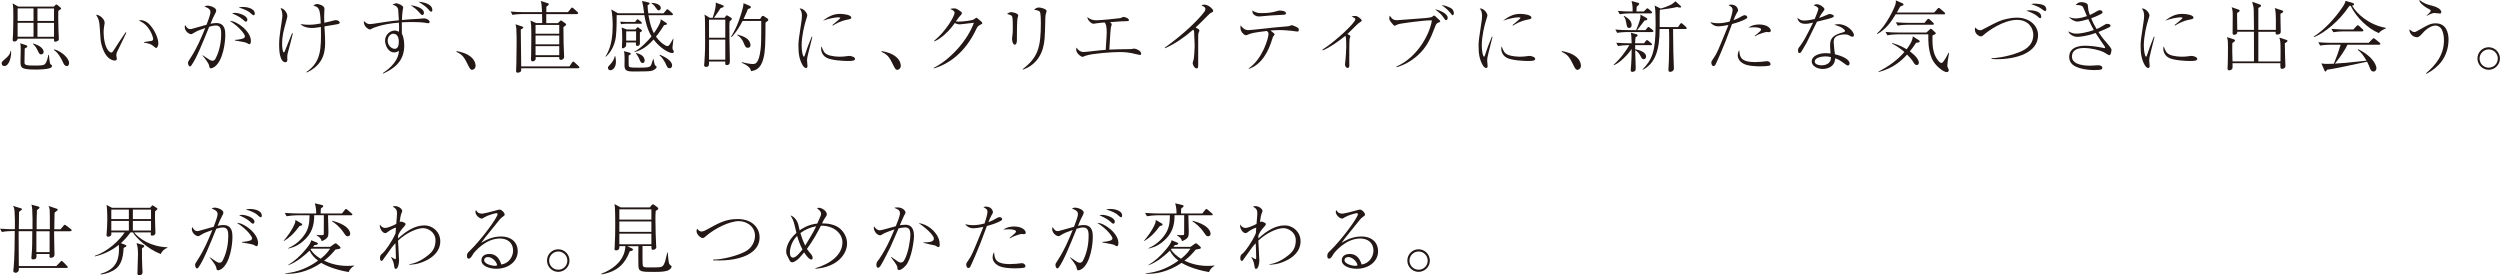 <?xml version="1.0" encoding="UTF-8"?><svg id="_イヤー_2" xmlns="http://www.w3.org/2000/svg" viewBox="0 0 419.8 46.25"><defs><style>.cls-1{fill:#231815;}</style></defs><g id="footer"><g><path class="cls-1" d="M.74,11.09c-.44,0-.46-.4-.46-.44,0-.25,.06-.3,.62-.79,.33-.27,.82-.72,.86-1.29h.1c.09,.91-.31,2.52-1.13,2.52ZM10.09,1.61c-.05,.04-.26,.18-.3,.21-.01,.51-.03,1.64,.03,3.2,.01,.23,.06,1.27,.06,1.5,0,.18-.03,.27-.21,.36-.13,.08-.3,.13-.4,.13-.22,0-.21-.18-.2-.52H2.96c-.01,.31-.3,.48-.52,.48s-.31-.1-.31-.26c0-.01,0-.08,.01-.17,.08-.86,.1-2.9,.1-3.81,0-1.03,0-1.6-.12-2.17l.95,.55h5.98l.22-.23s.13-.13,.21-.13c.07,0,.14,.07,.21,.12l.46,.39c.09,.08,.12,.13,.12,.17,0,.05-.03,.09-.18,.2Zm-4.46-.2H2.96V3.52h2.67V1.42Zm0,2.42H2.96v2.34h2.67V3.84Zm2.82,7.59c-.6,.23-1.83,.26-2.51,.26-2.5,0-2.5-.34-2.5-1.42,0-.3,.04-1.63,.04-1.9,0-.66-.01-.78-.09-1.09l.95,.3c.2,.07,.25,.16,.25,.22,0,.13-.23,.26-.44,.36-.01,.34-.04,2.28-.04,2.38s.03,.2,.1,.27c.14,.13,.33,.21,1.53,.21s1.56-.04,1.77-.22c.35-.3,.53-1.16,.61-1.57h.1c.01,.21,.12,1.43,.25,1.56,.04,.03,.21,.14,.23,.17,.03,.05,.04,.08,.04,.12,0,.16-.17,.3-.3,.35Zm-1.52-2.28c-.3,0-.36-.16-.6-.64-.26-.55-.44-.78-.79-1.11l.05-.09c.31,.1,.95,.33,1.31,.65,.3,.27,.43,.56,.43,.75,0,.25-.17,.43-.4,.43ZM9.07,1.42h-2.78V3.52h2.78V1.42Zm0,2.42h-2.78v2.34h2.78V3.84Zm2.15,7.25c-.36,0-.51-.33-.64-.62-.27-.61-.84-1.65-1.53-2.08l.04-.1c1.11,.25,2.51,1.42,2.51,2.3,0,.14-.05,.51-.38,.51Z"/><path class="cls-1" d="M21.23,5.47c-.18,.36-1.56,3.2-1.61,3.33-.05,.17-.09,.31-.09,.48,0,.09,.09,.51,.09,.6,0,.14-.09,.29-.33,.29s-1.62-.1-2.28-2.83c-.12-.47-.12-.69-.26-2.7-.08-1.05-.12-1.38-.62-2.17,.69,.03,1.44,.77,1.44,1.34,0,.14,0,.18-.08,.56-.08,.44-.09,.81-.09,1.11,0,.73,.17,2.56,.98,3.2,.04,.03,.17,.14,.29,.14,.14,0,.26-.1,.31-.2,.96-1.51,1.07-1.65,2-3.02,.01-.03,.08-.13,.12-.18l.13,.07Zm2.95,1.59c.18-.03,1.03-.16,1.2-.18,.1-.01,.34-.07,.34-.33,0-.3-.57-2.39-2.41-3.08,.07-.03,.23-.08,.4-.08,.22,0,.9,.14,1.48,.81,.99,1.12,1.4,2.46,1.4,3.07,0,.39-.17,.78-.36,.78-.09,0-.13-.03-.46-.3-.44-.38-.73-.43-1.6-.6v-.09Z"/><path class="cls-1" d="M34.01,9.26c1.22,.83,1.35,.94,1.69,.94,.23,0,.4-.17,.52-.4,.81-1.59,.92-3.26,.92-4.06,0-.6,0-1.46-.88-1.46-.32,0-.64,.07-1.13,.21-1.08,2.65-2.13,5.29-2.99,6.49-.05,.08-.13,.17-.27,.17-.18,0-.3-.38-.3-.56,0-.21,0-.22,.46-.92,1.08-1.68,1.69-3.15,2.44-4.97-.99,.34-1.43,.52-1.91,.82-.21,.13-.35,.22-.49,.22-.25,0-1.05-.42-1.05-1.22,0-.12,.03-.2,.08-.31,.3,.52,.51,.68,.84,.68,.1,0,.22-.01,.6-.13,.6-.18,1.46-.4,2.14-.6,.21-.53,.66-1.69,.66-2.16,0-.6-.87-.85-1-.88,.12-.09,.22-.17,.51-.17,.49,0,1.46,.35,1.46,.83,0,.16-.08,.31-.14,.42-.36,.65-.52,1.05-.82,1.81,.23-.07,.57-.14,.95-.14,1.53,0,1.53,1.35,1.53,2.05,0,1.26-.39,4.25-1.77,5.28-.23,.17-.52,.27-.66,.27-.18,0-.2-.05-.31-.53-.1-.4-.77-1.25-1.08-1.6v-.07Zm5.43-2.56c.71-.03,1.23-.18,1.37-.23,.17-.07,.32-.2,.32-.39,0-.23-.75-1.44-2.54-2.57,1.14-.03,3.54,1.73,3.54,3.35,0,.22-.03,.57-.26,.57-.09,0-.48-.25-.56-.27-.29-.1-1.61-.31-1.87-.36v-.09Zm-.01-4.54c.61,0,2.11,.42,2.11,1.16,0,.1-.07,.33-.27,.33-.13,0-.52-.4-.61-.47-.64-.49-1.24-.75-1.69-.94,.14-.05,.25-.08,.47-.08Zm1.33-1c.58,0,2.02,.2,2.02,1.12,0,.14-.05,.29-.2,.29s-.6-.46-.7-.53c-.21-.14-.74-.48-1.81-.79,.25-.05,.44-.08,.69-.08Z"/><path class="cls-1" d="M49.17,5.62c-.08,.33-.2,.87-.49,1.94-.42,1.48-.44,1.69-.44,1.99,0,.08,.01,.44,.01,.51,0,.13-.07,.39-.3,.39-1.03,0-1.08-2.2-1.08-2.87,0-.85,.08-1.69,.22-2.54,.06-.43,.33-2.05,.33-2.38,0-.62-.13-.9-.31-1.29,.58,.01,1.14,.78,1.14,1.34,0,.1-.01,.16-.13,.61-.52,1.9-.75,2.76-.75,4.04,0,.52,.09,1.43,.29,1.43,.08,0,.14-.13,.17-.21,.49-1.21,.56-1.37,1.14-2.83,.03-.07,.06-.16,.08-.18l.13,.05Zm2.29,6.46c2.47-1.68,2.5-3.87,2.42-7.55-.3,.05-1.04,.17-1.46,.17-.1,0-.61,0-1.13-.16-.46-.13-.62-.31-.82-.52,.55,.14,1.3,.14,1.48,.14,.66,0,1.4-.12,1.91-.22-.1-2.65-.34-2.74-1.24-2.98,.29-.26,.56-.29,.66-.29,.14,0,1.21,.21,1.21,.81,0,.07-.03,.36-.03,.43-.01,.17-.03,.52-.03,.96s.01,.78,.03,.95c.98-.22,1.16-.26,1.62-.39,.1-.03,.21-.05,.33-.05,.33,0,.64,.22,.64,.43,0,.12-.17,.2-.27,.23-.17,.05-1.94,.33-2.3,.39,.01,.12,.01,.25,.04,.61,.03,.47,.08,1.44,.08,2.16,0,2.11-.65,3.8-3.09,4.98l-.05-.1Z"/><path class="cls-1" d="M71.87,3.9c-.1,0-.14-.03-.43-.07-.56-.09-1.46-.13-2.2-.13-.85-.01-1.38,.04-1.77,.05-.01,1.03,0,1.52,.01,1.87,.16,.35,.4,.94,.4,2.02,0,2.43-1.38,3.74-3.55,4.72l-.04-.1c1.53-.98,2.67-2.34,2.69-3.73-.23,.17-.51,.27-.79,.27-1.05,0-1.53-1.25-1.53-1.99,0-.99,.87-1.68,1.6-1.68,.3,0,.53,.1,.73,.2,.03-.4,.04-.75,0-1.53-2.95,.23-4.36,.92-4.45,.96-.05,.03-.38,.2-.44,.2-.1,0-1.1-.43-1-1.44,.52,.52,.79,.52,1,.52,.29,0,.52-.03,2.64-.36,.73-.12,1.48-.2,2.24-.27-.01-.26-.1-1.73-.12-1.82-.12-.56-.64-.72-.96-.81,.09-.05,.48-.23,.65-.23,.22,0,1.16,.35,1.16,.72,0,.05-.01,.08-.07,.35-.1,.6-.14,1.44-.14,1.74,.9-.09,1.88-.16,2.83-.2,.14-.01,.75-.08,.88-.08,.4,0,.94,.31,.94,.6,0,.18-.17,.23-.29,.23Zm-5.79,1.76c-.51,0-.98,.48-.98,1.17,0,.85,.69,1.37,1.18,1.37,.55,0,.69-.6,.69-1.18,0-.73-.26-1.35-.9-1.35Zm4.82-3.13c-.12,0-.18-.07-.6-.55-.38-.44-.84-.77-1.35-1.11,.65,.08,2.24,.44,2.24,1.29,0,.27-.16,.36-.29,.36Zm1.51-.57c-.16,0-.27-.14-.36-.26-.43-.53-.81-.79-1.79-1.42,.81,.08,2.34,.34,2.34,1.42,0,.21-.12,.26-.18,.26Z"/><path class="cls-1" d="M76.67,8.58c.61,.12,1.65,.33,2.44,1,.75,.66,.75,1.35,.75,1.47,0,.42-.32,.68-.6,.68-.21,0-.35-.17-.61-.69-.64-1.3-.92-1.86-2.01-2.33l.03-.13Z"/><path class="cls-1" d="M96.89,2.37h-5.16v1.51h1.96l.29-.29c.07-.07,.14-.16,.21-.16,.05,0,.1,.04,.18,.09l.48,.34c.13,.09,.22,.16,.22,.25,0,.12-.13,.22-.46,.44,0,.88,.01,2.22,.03,2.65,.01,.36,.09,2.33,.09,2.37,0,.35-.36,.49-.53,.49-.31,0-.3-.2-.29-.48h-3.96c0,.12,.03,.34-.06,.48-.12,.23-.44,.25-.46,.25-.27,0-.27-.29-.27-.35,0-.2,.03-.49,.03-.69,.01-.27,.03-2.16,.03-3.02,0-.14,0-1.38-.03-1.98-.01-.13-.07-.57-.1-.82l.92,.42h1.04c0-.57,0-.66-.03-1.51h-3.29c-.42,0-1.14,.04-1.68,.14l-.3-.56c.71,.07,1.43,.1,2.16,.1h3.11c-.07-1.26-.08-1.46-.22-1.87l1.16,.36c.13,.04,.2,.09,.2,.17,0,.13-.16,.23-.42,.44v.9h3.63l.49-.6c.08-.1,.13-.17,.21-.17s.16,.08,.23,.14l.66,.6c.08,.08,.13,.12,.13,.2,0,.12-.1,.14-.2,.14Zm.18,9.09h-9.55c0,.4,.01,.46-.08,.55-.12,.13-.35,.2-.49,.2-.23,0-.29-.13-.29-.3,0-.21,.05-1.14,.05-1.34,.03-1.38,.04-2.43,.04-3.35,0-.42,0-1.9-.05-2.42-.01-.16-.03-.21-.13-.72l1.05,.35c.2,.07,.25,.08,.25,.17,0,.14-.21,.25-.42,.36,0,.85,.04,3.72,.07,6.19h8.1l.44-.65c.05-.08,.1-.16,.2-.16,.06,0,.14,.05,.22,.13l.68,.64c.08,.07,.13,.13,.13,.21,0,.12-.12,.14-.21,.14Zm-3.16-7.27h-3.98v1.47h3.98v-1.47Zm0,1.78h-3.98v1.47h3.98v-1.47Zm0,1.78h-3.98v1.52h3.98v-1.52Z"/><path class="cls-1" d="M112.88,8.91c-.51,0-2-.75-3.13-2.28-1.22,1.37-2.2,1.85-3.24,2.13v-.07c1.18-.61,2.5-2.08,2.89-2.57-.71-1.18-1.03-2.56-1.2-3.58h-4.65c0,.96,0,2.34-.12,3.5-.09,.92-.48,2.39-1.7,3.5l-.05-.07c.27-.42,.56-1.01,.73-1.57,.21-.65,.47-1.7,.47-3.58,0-.88-.05-1.89-.23-2.73l1.12,.64h4.39c-.03-.18-.13-1-.16-1.17-.06-.34-.13-.64-.19-.9l1.08,.25c.16,.04,.19,.08,.19,.16,0,.12-.1,.18-.34,.33,.03,.74,.08,1.07,.12,1.34h2.55l.44-.52c.12-.14,.14-.17,.21-.17,.08,0,.22,.12,.23,.13l.58,.53s.13,.1,.13,.2c0,.12-.1,.14-.2,.14h-3.91c.26,1.57,.58,2.41,.91,3.03,.55-.77,.95-1.5,1.07-1.87,.06-.18,.08-.33,.08-.48l.91,.6c.13,.09,.14,.14,.14,.18,0,.1-.1,.13-.17,.14-.18,.04-.21,.04-.33,.09-.34,.55-.74,1.16-1.35,1.91,.52,.73,.96,1.08,1.34,1.33,.13,.08,.4,.26,.52,.26,.29,0,.36-.03,1.03-1.26h.04c-.01,.2-.03,.42-.08,.79-.03,.17-.08,.6-.08,.74,0,.22,.04,.3,.14,.44,.07,.1,.09,.17,.09,.23,0,.22-.21,.22-.27,.22Zm-10.4,2.89c-.25,0-.39-.22-.39-.42,0-.16,.04-.2,.4-.59,.17-.17,.62-.7,.75-1.38h.07c.05,.22,.12,.52,.12,.94,0,1.05-.58,1.44-.95,1.44Zm5.12-7.81h-2.59c-.22,0-.52,.03-.73,.08l-.13-.43c.23,.01,.74,.04,.94,.04h1.57l.18-.27s.13-.17,.22-.17c.08,0,.2,.1,.23,.13l.36,.29c.05,.04,.13,.12,.13,.2,0,.1-.07,.14-.2,.14Zm.03,1.34c-.08,.04-.12,.07-.18,.13-.01,.29,.01,1.78,0,1.83-.01,.16-.03,.42-.46,.42-.22,0-.22-.22-.22-.29,0-.05,0-.08,.03-.29h-1.65c0,.52,0,.57-.09,.69-.12,.17-.38,.3-.49,.3-.1,0-.14-.07-.14-.18,0-.09,.01-.2,.01-.25,.04-.53,.04-1.21,.04-1.37,0-1.07-.04-1.38-.09-1.7l.86,.33h1.44l.22-.25c.09-.09,.09-.13,.17-.13,.04,0,.12,.05,.16,.09l.46,.34c.05,.04,.1,.09,.1,.16,0,.08-.06,.12-.16,.17Zm1.7,6.59c-.36,.09-2.55,.08-3.09,.08-1.04,0-1.37-.21-1.37-1,0-.21,.01-1.14,.01-1.33-.01-.62-.05-.83-.1-1.08l.86,.23c.21,.05,.27,.07,.27,.2,0,.08-.05,.13-.1,.16-.16,.08-.17,.08-.25,.14,0,.08-.01,1.53,.01,1.68,.07,.31,.09,.36,1.72,.36s1.74-.1,1.91-.26c.16-.16,.18-.27,.48-1.2h.05c.17,.88,.21,1.05,.35,1.13,.1,.07,.18,.1,.18,.23,0,.12-.22,.48-.94,.65Zm-2.52-6.66h-1.66v1.56h1.66v-1.56Zm1.07,5.32c-.18,0-.3-.16-.4-.39-.22-.51-.36-.82-.7-1.2l.05-.08c.78,.14,1.42,.61,1.42,1.24,0,.23-.1,.43-.36,.43Zm2.72-8.84c-.07,0-.17,0-.38-.31-.34-.48-.43-.62-.82-.85l.05-.1c.59,.01,1.51,.29,1.51,.86,0,.18-.1,.4-.36,.4Zm1.82,9.72c-.3,0-.39-.2-.61-.69-.07-.16-.51-1.07-1.07-1.48l.07-.1c.4,.18,2.05,.86,2.05,1.81,0,.29-.21,.47-.44,.47Z"/><path class="cls-1" d="M122.82,3.34c-.08,.08-.22,.2-.31,.27-.03,.38-.03,.69-.03,.87,0,1.69,.03,3.38,.07,5.07,.01,.35,.01,.36,.01,.73,0,.2,0,.65-.52,.65-.27,0-.27-.14-.25-.6h-2.73c.01,.57,.01,.9-.48,.9-.31,0-.34-.16-.34-.3,0-.05,.03-.42,.04-.49,.05-.61,.12-1.61,.12-3.29,0-.59,0-3.93-.04-4.24-.01-.18-.04-.31-.07-.47l.9,.55h.49c.17-.47,.46-1.52,.51-2.05,.01-.14,0-.38,0-.51l1.14,.44c.12,.04,.21,.08,.21,.17,0,.08-.08,.14-.13,.18-.06,.03-.38,.14-.43,.17-.3,.48-.38,.59-1.09,1.6h1.79l.23-.33s.08-.09,.14-.09c.04,0,.17,.08,.22,.1l.52,.33c.05,.04,.1,.1,.1,.17,0,.08-.05,.13-.09,.17Zm-1.03-.04h-2.73v3.04h2.73V3.3Zm0,3.35h-2.73v3.37h2.73v-3.37Zm6.75-2.85v.14c0,3.45-.05,4.71-.34,5.86-.47,1.9-1.52,2.05-2.09,2.15-.06-.29-.13-.49-.48-.79-.17-.14-.51-.39-1.08-.61l.03-.1c.51,.12,1.37,.3,1.78,.3,.47,0,.65-.09,.92-.62,.17-.31,.49-1.39,.52-3.11,.03-1.07,.03-2.17,.03-3.51h-3.13c-.46,.87-1,1.85-1.87,2.73l-.08-.07c1.09-1.66,1.73-3.87,1.94-4.68,.13-.47,.14-.65,.16-.95l1.05,.44c.08,.03,.18,.1,.18,.23,0,.09-.04,.18-.48,.3-.16,.39-.35,.88-.74,1.68h2.78l.25-.4c.06-.08,.13-.13,.22-.13,.07,0,.14,.04,.27,.13l.53,.35c.05,.03,.1,.08,.1,.18,0,.13-.05,.17-.47,.48Zm-2.94,4.23c-.39,0-.51-.29-.73-.85-.21-.53-.6-1-1.08-1.3l.04-.08c1.23,.34,1.64,.64,1.9,.99,.21,.27,.29,.59,.29,.79,0,.4-.33,.44-.42,.44Z"/><path class="cls-1" d="M136.41,6.2c-.09,.39-.53,2.12-.62,2.47-.2,.78-.27,1.16-.27,1.5,0,.14,.07,.9,.07,.91,0,.16-.03,.34-.25,.34-.2,0-.43-.25-.55-.44-.58-1-.72-1.99-.72-3.33,0-.25,.01-.68,.09-1.24l.42-2.85c.04-.25,.08-.59,.08-.95,0-.72-.26-1.01-.4-1.18,.6-.09,1.3,.7,1.3,1.18,0,.09-.16,.57-.21,.72-.29,.9-.74,2.78-.74,4.3,0,1.08,.22,1.89,.38,1.89,.08,0,.14-.2,.14-.21,.4-1.25,.61-1.76,1.18-3.17l.1,.07Zm2.5,2.96c.74,.34,1.87,.36,2.16,.36,.47,0,.69-.03,1.38-.12,.1-.01,.17-.01,.22-.01,.22,0,.91,.17,.91,.49s-.44,.36-1.25,.36c-.6,0-2.73-.09-3.54-.55-.81-.44-.91-1.24-.91-1.52,0-.17,.03-.27,.07-.39,.25,.66,.4,1.11,.96,1.37Zm.86-4.95c.27-.22,1.34-1.08,1.34-1.2,0-.1-.38-.1-.4-.1-.38,0-1.38,.16-2.52,.56,1.18-.91,2-1.14,2.9-1.14,.79,0,1.86,.22,1.86,.62,0,.22-.18,.26-.66,.35-1.17,.22-1.96,.69-2.44,1l-.07-.09Z"/><path class="cls-1" d="M148.07,8.58c.61,.12,1.65,.33,2.44,1,.75,.66,.75,1.35,.75,1.47,0,.42-.33,.68-.6,.68-.21,0-.35-.17-.61-.69-.64-1.3-.92-1.86-2.02-2.33l.03-.13Z"/><path class="cls-1" d="M156.77,11.4c2.74-1.35,5.68-4.56,6.77-7.58-.38,.03-2.08,.27-2.43,.27-.17,0-.38-.03-.78-.23-.31,.44-.81,1.13-1.68,1.92-.43,.39-1.04,.87-1.75,1.17l-.05-.09c2.07-1.69,3.45-4.21,3.45-4.71,0-.26-.23-.39-.73-.65,.12-.04,.3-.09,.65-.09,.23,0,.39,0,1.03,.46,.23,.17,.27,.22,.27,.35,0,.12-.05,.2-.2,.34-.2,.2-.23,.23-.81,1.04,.1,.01,.32,.03,.47,.03,.65,0,2.26-.18,2.56-.38,.07-.04,.34-.27,.42-.27,.07,0,.1,.03,.18,.1,.55,.44,.81,.65,.81,.83,0,.08-.03,.08-.3,.23-.43,.23-.49,.27-.79,.9-1.79,3.74-4.5,5.73-7.07,6.45v-.09Z"/><path class="cls-1" d="M170.76,6.23v.42c0,.18,0,.85-.36,.85s-.46-.73-.46-1.04c0-.13,.01-.2,.08-.68,.03-.17,.05-.36,.05-1.24,0-.4,0-1.46-.1-1.74-.09-.22-.17-.25-.87-.46,.29-.22,.47-.3,.7-.3,.22,0,1.18,.18,1.18,.56,0,.08-.13,.46-.13,.53-.06,.44-.09,1.74-.09,2.77v.33Zm.96,5.38c2.56-1.94,3.06-3.63,3.06-7.75,0-.35-.01-1.64-.16-1.86-.16-.26-.75-.33-.97-.35,.17-.17,.4-.39,.78-.39,.4,0,1.07,.23,1.22,.39,.09,.08,.09,.17,.09,.22,0,.1-.13,.52-.16,.61-.04,.21-.04,.49-.05,.79-.08,3.19-.1,3.65-.4,4.81-.14,.53-.79,2.73-3.37,3.61l-.04-.09Z"/><path class="cls-1" d="M186.68,4.07c0,.09-.12,.46-.14,.53-.1,.59-.21,3.2-.26,3.73,.58-.04,2.65-.08,3.26-.08,.08,0,.34,0,.39-.01,.08-.01,.46-.08,.51-.08,.33,0,1.18,.36,1.18,.85,0,.14-.07,.22-.18,.22-.05,0-.46-.09-.68-.14-1.14-.29-1.85-.35-2.83-.35-1.13,0-4.41,.22-5.58,.6-.09,.03-.51,.21-.55,.21-.26,0-1.09-.57-1.09-1.22,0-.12,.03-.21,.07-.34,.18,.34,.6,.74,1.16,.74,.16,0,.31-.01,.47-.03,2.41-.26,2.68-.3,3.26-.33,.14-2.26,.17-2.61,.17-2.96,0-.99-.13-1.35-.34-1.64-.27,.03-.77,.05-1.29,.13-.09,.01-.48,.09-.56,.09-.38,0-.7-.39-.78-.48-.25-.29-.26-.47-.27-.65,.3,.33,.88,.55,1.47,.55,.65,0,3.81-.31,3.99-.36,.18-.04,.26-.08,.46-.17,.06-.04,.12-.04,.17-.04,.08,0,.88,.18,.88,.55,0,.16-.19,.16-.3,.16-.64,0-1.21,.05-2.87,.17,.14,.13,.29,.27,.29,.36Z"/><path class="cls-1" d="M195.58,8.01c3.08-2.2,5.56-4.58,6.62-5.99,.2-.27,.21-.42,.21-.49,0-.09,0-.23-.19-.36-.08-.05-.42-.26-.48-.3,.13-.04,.29-.09,.47-.09,.55,0,1.01,.36,1.27,.64,.16,.16,.23,.25,.23,.43,0,.14-.08,.17-.26,.25-.21,.08-.25,.12-.62,.49-1.4,1.4-1.56,1.56-2.07,2.03,.26,.12,.65,.3,.65,.51,0,.07-.13,.34-.14,.39-.07,.17-.07,.4-.07,.75v4.46c0,.55,0,.75-.27,.75-.43,0-.66-.74-.66-.88,0-.09,.13-.49,.16-.57,.1-.47,.18-1.86,.18-2.38,0-.3-.09-2.28-.1-2.39-.03-.13-.05-.17-.16-.27-1.43,1.24-2.98,2.34-4.71,3.11l-.05-.07Z"/><path class="cls-1" d="M209.69,11.48c2.33-1.61,3.32-5.1,3.32-5.79,0-.25-.12-.35-.27-.49-2.24,.26-2.67,.39-3.16,.6-.21,.09-.3,.13-.38,.13-.14,0-.91-.44-.91-1.31,0-.13,.03-.25,.04-.38,.17,.27,.6,.82,1.26,.82,.51,0,3.67-.38,4.35-.44,.75-.07,1.51-.14,2.26-.2,.26-.03,.33-.04,.49-.12,.03-.01,.13-.07,.19-.07,.16,0,.83,.25,1.09,.47,.1,.08,.13,.21,.13,.31,0,.14-.05,.29-.23,.29-.17,0-.86-.12-1-.13-.87-.1-1.6-.12-1.95-.12-.77,0-1.34,.05-1.59,.08,.18,.13,.71,.51,.71,.64,0,.07-.22,.31-.25,.36-.06,.1-.1,.25-.14,.38-.64,2.12-1.75,4.3-3.95,5.06l-.03-.09Zm2.21-9.28c.99,0,1.72-.1,2.35-.29,.46-.13,.51-.14,.65-.14,.31,0,1.04,.08,1.04,.46,0,.23-.16,.23-.62,.26-1.86,.08-2.05,.12-3.77,.27h-.14c-.2,0-.48,0-.85-.3-.22-.18-.26-.38-.26-.7,.62,.43,1.17,.44,1.6,.44Z"/><path class="cls-1" d="M222.08,8.32c2.13-1.34,5.51-4.49,5.51-5.08,0-.16-.07-.2-.64-.49,.22-.04,.38-.07,.56-.07,.33,0,.49,.08,.92,.44,.12,.1,.22,.2,.22,.33,0,.12-.04,.14-.34,.33-.17,.09-.27,.2-.52,.43-.39,.39-1.26,1.25-1.53,1.5,.36,.2,.49,.27,.49,.4,0,.08-.12,.38-.13,.44-.05,.33-.05,2.94-.05,3.46,0,.14,.01,.79,.01,.94s0,.46-.29,.46c-.25,0-.44-.3-.44-.61,0-.1,.07-.59,.08-.69,.05-.61,.13-1.63,.13-2.22,0-.39,0-1.46-.09-1.74-.01-.05-.03-.08-.06-.13-1.03,.83-2.68,2.02-3.8,2.44l-.04-.12Z"/><path class="cls-1" d="M234.48,11.18c3.55-1.56,5.58-5.4,5.97-7.76-1.4-.05-5.12,.53-5.32,.57-.34,.07-.51,.14-.64,.21-.2,.1-.22,.12-.3,.12-.12,0-.14-.04-.35-.29-.35-.4-.56-.65-.56-.98,0-.09,.03-.18,.08-.43,.47,.7,.74,.77,1.26,.77,.1,0,4.52-.34,4.68-.35,.25-.03,1.03-.1,1.18-.21,.01-.01,.13-.1,.2-.16,.03-.03,.06-.05,.14-.05,.07,0,.13,.04,.18,.09,.52,.48,.66,.61,.77,.72,.05,.07,.07,.1,.07,.13,0,.12-.04,.13-.29,.23-.35,.14-.39,.22-.62,.83-.66,1.7-1.27,3.25-2.86,4.67-1.03,.92-2.24,1.64-3.56,2l-.03-.12Zm8.62-8.19c0,.1-.07,.4-.26,.4-.14,0-.17-.05-.44-.44-.33-.49-.49-.64-1.42-1.39,.68,.12,2.12,.7,2.12,1.43Zm.34-1.73c.53,.23,.69,.62,.69,.96,0,.21-.1,.33-.21,.33-.09,0-.12-.04-.33-.33-.48-.62-1.12-1.11-1.51-1.34,.29,.01,.62,.04,1.35,.38Z"/><path class="cls-1" d="M250.62,6.2c-.09,.39-.53,2.12-.62,2.47-.2,.78-.27,1.16-.27,1.5,0,.14,.07,.9,.07,.91,0,.16-.03,.34-.25,.34-.2,0-.43-.25-.55-.44-.58-1-.72-1.99-.72-3.33,0-.25,.01-.68,.09-1.24l.42-2.85c.04-.25,.08-.59,.08-.95,0-.72-.26-1.01-.4-1.18,.6-.09,1.3,.7,1.3,1.18,0,.09-.16,.57-.21,.72-.29,.9-.74,2.78-.74,4.3,0,1.08,.22,1.89,.38,1.89,.08,0,.14-.2,.14-.21,.4-1.25,.61-1.76,1.18-3.17l.1,.07Zm2.5,2.96c.74,.34,1.87,.36,2.16,.36,.47,0,.69-.03,1.38-.12,.1-.01,.17-.01,.22-.01,.22,0,.91,.17,.91,.49s-.44,.36-1.25,.36c-.6,0-2.73-.09-3.54-.55-.81-.44-.91-1.24-.91-1.52,0-.17,.03-.27,.07-.39,.25,.66,.4,1.11,.96,1.37Zm.86-4.95c.27-.22,1.34-1.08,1.34-1.2,0-.1-.38-.1-.4-.1-.38,0-1.38,.16-2.52,.56,1.18-.91,2-1.14,2.9-1.14,.79,0,1.86,.22,1.86,.62,0,.22-.18,.26-.66,.35-1.17,.22-1.96,.69-2.44,1l-.07-.09Z"/><path class="cls-1" d="M262.28,8.58c.61,.12,1.65,.33,2.44,1,.75,.66,.75,1.35,.75,1.47,0,.42-.33,.68-.6,.68-.21,0-.35-.17-.61-.69-.64-1.3-.92-1.86-2.02-2.33l.03-.13Z"/><path class="cls-1" d="M277.21,7.58h-2.63v.69c.79,.14,1.83,.52,1.83,1.21,0,.39-.27,.46-.4,.46-.25,0-.29-.08-.55-.56-.1-.21-.44-.77-.88-.94,.01,.42,.09,2.73,.09,2.99,0,.3-.04,.42-.12,.48-.1,.09-.27,.16-.43,.16-.29,0-.29-.2-.29-.3,0-.08,.06-.85,.08-1.01,.04-.57,.08-1.6,.08-2.55-.58,.92-2.05,2.41-3,2.74l-.04-.07c1.27-1.13,2.13-2.41,2.65-3.3h-.22c-.42,0-1.14,.05-1.68,.16l-.3-.56c.71,.05,1.43,.09,2.16,.09h.43c-.05-1.21-.06-1.34-.12-1.78l.95,.27c.05,.01,.18,.07,.18,.18,0,.1-.17,.21-.36,.33-.03,.26-.05,.44-.07,1h1.5l.27-.36c.1-.13,.14-.18,.21-.18,.08,0,.2,.09,.25,.13l.47,.39c.07,.05,.13,.1,.13,.21,0,.12-.1,.13-.19,.13Zm.22-2.2h-4.21c-.4,0-1.13,.04-1.66,.14l-.31-.56c.71,.07,1.44,.1,2.16,.1h1.33c.2-.44,.44-1.12,.52-1.37,.17-.49,.23-.82,.2-1.24l1.07,.59c.06,.04,.08,.1,.08,.16,0,.23-.26,.23-.44,.23-.43,.53-.86,1.09-1.26,1.63h1.4l.3-.38c.04-.05,.13-.16,.19-.16,.08,0,.18,.09,.23,.13l.48,.38c.07,.05,.13,.1,.13,.2,0,.12-.1,.14-.2,.14Zm-.22-3.13h-3.56c-.4,0-1.14,.04-1.66,.14l-.31-.56c.72,.07,1.44,.1,2.16,.1h.31c.01-.34,.03-1-.18-1.76l1.12,.31c.09,.03,.17,.08,.17,.18,0,.12-.25,.31-.42,.46-.01,.1-.04,.53-.05,.81h1.24l.38-.38c.13-.13,.16-.16,.21-.16,.08,0,.17,.08,.23,.13l.44,.38c.08,.07,.13,.1,.13,.2,0,.12-.1,.14-.19,.14Zm-3.64,2.44c-.35,0-.39-.27-.49-.85-.1-.55-.16-.75-.44-1.13l.08-.05c.65,.38,1.26,.82,1.26,1.52,0,.08,0,.51-.4,.51Zm9.45,.18h-2.08c0,.1,.05,3.47,.05,3.89,0,.09,.09,2.63,.09,2.74,0,.46-.48,.57-.62,.57-.29,0-.3-.23-.3-.33,0-.22,.06-1.33,.08-1.57,.05-1.96,.05-3.45,.05-3.74,0-.51-.01-1.05-.04-1.56h-1.57c0,3.51-.71,5.75-2.82,6.85l-.05-.05c1.62-1.66,2.2-3.03,2.2-7.48,0-1.04-.03-2.08-.05-2.48-.03-.31-.08-.57-.13-.78l1.04,.51c.52-.14,1.03-.34,1.51-.55,.39-.17,.73-.44,.95-.68l.88,.78c.06,.07,.08,.09,.08,.14,0,.08-.05,.14-.19,.14-.08,0-.1,0-.52-.09-.56,.17-2.14,.38-2.86,.47-.05,.81-.01,2.09-.03,2.9h3.09l.33-.49c.04-.05,.13-.18,.22-.18,.05,0,.1,.03,.25,.16l.52,.47s.13,.14,.13,.22c0,.14-.13,.14-.2,.14Z"/><path class="cls-1" d="M290.94,1.68c0-.47-.31-.61-.69-.81,.12-.05,.2-.1,.39-.1,1.01,0,1.22,.74,1.22,.99,0,.07-.09,.22-.21,.4-.23,.4-.46,.95-.56,1.24,.65-.25,.94-.42,1.17-.55,.12-.08,.49-.3,.71-.3,.16,0,.43,.1,.43,.34,0,.08,0,.16-.27,.3-.7,.39-1.4,.6-2.29,.85-.03,.08-.05,.14-.13,.35-1.23,3.46-2.51,6.2-2.65,6.47-.04,.09-.13,.23-.35,.23-.23,0-.34-.34-.34-.56,0-.23,.03-.26,.42-.83,.55-.79,.75-1.33,2.37-5.3,.05-.14,.05-.16,.08-.21-.56,.13-1.34,.23-1.77,.23-.47,0-1.04-.29-1.26-.69,.25,.07,.68,.17,1.33,.17s1.29-.12,1.91-.29c.12-.35,.49-1.52,.49-1.94Zm3.86,8.74c.74,0,1.3-.08,1.46-.1,.26-.04,.34-.05,.43-.05,.4,0,.62,.27,.62,.51,0,.16-.13,.23-.26,.26-.23,.05-.77,.1-1.46,.1-.77,0-2.12-.05-2.85-.46-.53-.29-.94-.79-.94-1.39,0-.4,.14-.69,.25-.88,.08,1.17,.23,2.02,2.74,2.02Zm-.16-4.38c.82-.69,1.09-.91,1.09-1.08,0-.26-.6-.38-1.17-.38-.4,0-.73,.04-.98,.05,.52-.36,1.17-.52,1.81-.52,1.31,0,1.96,.61,1.96,1.04,0,.18-.12,.25-.3,.25-.07,0-.36-.03-.42-.03-.04,0-1.11,.2-1.92,.73l-.08-.07Z"/><path class="cls-1" d="M305.35,1.51c0-.16-.18-.44-.78-.59,.12-.12,.21-.21,.49-.21,.49,0,.88,.31,1.14,.55,.12,.12,.16,.18,.16,.31,0,.09-.04,.13-.3,.48-.17,.22-.22,.27-.61,.96,.31-.1,.69-.22,1.16-.44,.4-.18,.48-.22,.64-.22,.13,0,.69,.13,.69,.34,0,.16-.25,.26-.27,.27-.3,.12-.52,.18-2.56,.68-.29,.53-1.6,3.29-1.73,3.51-.17,.29-.91,1.6-.99,1.66-.09,.1-.19,.1-.22,.1-.08,0-.25-.05-.25-.4s.1-.49,.38-.83c.48-.6,1.07-1.72,1.53-2.63,.22-.43,.48-.98,.62-1.26-.52,.13-.88,.21-1.33,.21-1.16,0-1.27-.82-1.3-1.03,.39,.38,.71,.48,1.14,.48,.51,0,1.24-.13,1.76-.25,0-.04,.62-1.44,.62-1.7Zm3.37,2.55c1.48,0,2.6,1.27,2.6,1.85,0,.18-.14,.26-.26,.26-.1,0-.27-.08-.33-.1-.36-.21-.51-.29-1-.29-.53,0-1.22,.14-1.56,.48-.16,.17-.26,.39-.26,.85,0,.35,.16,1.64,.21,2,1.25,.29,2.46,.87,2.46,1.53,0,.25-.14,.36-.29,.36-.09,0-.21-.07-.29-.12-1.09-.78-1.26-.91-1.85-1.09-.04,1.7-1.75,1.79-2.07,1.79-.97,0-1.86-.53-1.86-1.27,0-.87,1.13-1.38,2.35-1.38,.34,0,.57,.03,.81,.05-.07-1.05-.07-1.17-.07-1.44,0-1.34,.82-1.74,2.24-2.13,.1-.03,.26-.07,.26-.25,0-.14-.31-.36-.49-.48-.29-.18-.58-.3-1.3-.53,.2-.05,.39-.09,.69-.09Zm-2.2,5.41c-.49,0-1.79,.16-1.79,.86,0,.53,.79,.64,1.17,.64,.42,0,1.6-.16,1.55-1.37-.18-.05-.48-.13-.92-.13Z"/><path class="cls-1" d="M326.41,2.41h-8.09c-.86,1.44-1.68,2.5-3.05,3.29l-.09-.09c1.47-1.21,2.89-4.13,3.11-4.9,.09-.34,.07-.47,.05-.65l1.16,.51s.14,.07,.14,.18c0,.14-.1,.18-.56,.35-.18,.33-.31,.57-.56,1h6.27l.55-.62c.13-.14,.14-.16,.2-.16,.09,0,.21,.1,.25,.13l.71,.62c.07,.07,.13,.12,.13,.2,0,.13-.12,.14-.21,.14Zm-4.67,4.78c-.3,.47-.58,.88-1.04,1.44,.17,.12,1.51,1.07,1.51,1.9,0,.26-.17,.39-.35,.39-.27,0-.38-.17-.66-.64-.12-.2-.47-.62-.96-1.12-.92,1-2.29,2.3-4.8,2.94v-.09c1.64-.82,3.15-1.89,4.35-3.28-.64-.55-1.33-1.05-2.09-1.42v-.09c.48,.13,1.31,.35,2.46,1.05,.16-.21,1.03-1.31,1.04-2.17l1.01,.65c.08,.05,.14,.09,.14,.2,0,.18-.22,.2-.61,.23Zm5.25,3.76c0,.21,.05,.35,.13,.51,.1,.2,.12,.23,.12,.31,0,.3-.29,.34-.36,.34-.49,0-1.98-1.03-2.52-2.37-.58-1.44-.57-2.89-.56-3.97h-5.21c-.26,0-1.05,.03-1.66,.16l-.31-.57c.68,.07,1.48,.1,2.16,.1h4.71l.55-.51c.13-.12,.14-.13,.18-.13,.08,0,.17,.08,.22,.13l.53,.49s.1,.09,.1,.16c0,.1-.16,.18-.56,.35,0,.23-.01,.42-.01,.7,0,1.66,.27,2.63,.92,3.48,.05,.08,.35,.44,.58,.44,.14,0,.21-.07,.29-.18,.4-.53,.6-.9,.91-1.53l.09,.05c-.13,.57-.29,1.73-.29,2.03Zm-2.46-6.8h-4.21c-.46,0-1.18,.05-1.66,.16l-.31-.56c.97,.08,1.92,.09,2.16,.09h2.65l.44-.53s.13-.16,.2-.16c.08,0,.23,.13,.25,.13l.56,.53c.09,.08,.13,.12,.13,.21,0,.12-.1,.13-.2,.13Z"/><path class="cls-1" d="M334.41,9.78c.49-.01,2.46-.16,4.59-.99,.68-.27,2.43-.96,2.43-2.94,0-1.09-.77-2.51-2.72-2.51-2.3,0-4.86,1.86-5.56,2.48-.23,.2-.34,.29-.52,.29-.29,0-1.01-.4-1.01-1.14,0-.18,.03-.26,.08-.36,.2,.26,.47,.47,.81,.47,.13,0,.27-.05,.36-.1,2.76-1.44,2.95-1.55,4.15-1.82,.6-.14,1.1-.2,1.62-.2,2.13,0,3.59,1.31,3.59,2.94,0,2.99-3.69,4.04-6.89,4.04-.4,0-.68-.01-.92-.04v-.12Zm6.44-8.05c.1,0,1.91,0,1.91,1.07,0,.13-.04,.26-.2,.26-.1,0-.48-.36-.56-.43-.57-.42-1.3-.68-1.75-.83,.22-.04,.35-.07,.6-.07Zm.83-1.12c.09,0,1.43,.04,1.75,.46,.2,.25,.18,.47,.18,.55,0,.1-.01,.22-.2,.22-.12,0-.2-.05-.47-.26-.51-.4-.88-.53-1.87-.9,.27-.07,.47-.07,.6-.07Z"/><path class="cls-1" d="M354.2,9.27c-.16,0-.77-.43-.9-.49-.77-.38-2.22-.72-3.37-.72s-2.01,.39-2.01,1.44c0,1.52,2.51,1.53,3.05,1.53,.21,0,1.17-.07,1.37-.07,.29,0,.68,.1,.68,.42,0,.2,0,.39-1.31,.39-.48,0-1.55-.04-2.51-.34-.7-.21-1.74-.66-1.74-1.85,0-1.9,2.18-1.9,2.73-1.9,.7,0,1.73,.1,2.73,.31,.08,.01,.42,.09,.47,.09,.04,0,.1-.01,.1-.09,0-.07-.05-.17-.1-.23-.36-.52-.96-1.39-1.5-2.22-1.38,.51-2.64,.65-3.07,.65-.61,0-1.34-.4-1.52-.92,.61,.27,.82,.38,1.4,.38s1.79-.21,2.89-.6c-.22-.39-.49-.9-.92-1.83-.62,.2-1.5,.4-1.83,.4-.45,0-1.1-.35-1.42-.75,.27,.09,.64,.23,1.13,.23,.7,0,1.51-.27,1.88-.39-.1-.23-.52-1.3-.64-1.5-.17-.3-.58-.39-1.25-.36,.35-.35,.49-.49,1-.49,.4,0,1,.17,1.04,.48,.03,.18,.08,.75,.1,.87,.04,.21,.17,.6,.25,.81,.13-.07,.4-.17,.81-.42,.42-.25,.65-.39,.86-.39,.2,0,.46,.13,.46,.33,0,.18-.1,.23-.39,.38-.79,.38-.99,.47-1.52,.65,.22,.56,.42,.98,.91,1.81,.43-.18,.64-.3,1.21-.64,.35-.22,.39-.23,.61-.23,.33,0,.53,.16,.53,.29,0,.17-.21,.29-.39,.36-.18,.09-1,.46-1.65,.72,.59,.91,1.08,1.47,1.61,2.08,.17,.18,.58,.68,.58,.9s-.1,.92-.36,.92Z"/><path class="cls-1" d="M361.79,6.2c-.09,.39-.53,2.12-.62,2.47-.2,.78-.27,1.16-.27,1.5,0,.14,.07,.9,.07,.91,0,.16-.03,.34-.25,.34-.2,0-.43-.25-.55-.44-.58-1-.72-1.99-.72-3.33,0-.25,.01-.68,.09-1.24l.42-2.85c.04-.25,.08-.59,.08-.95,0-.72-.26-1.01-.4-1.18,.6-.09,1.3,.7,1.3,1.18,0,.09-.16,.57-.21,.72-.29,.9-.74,2.78-.74,4.3,0,1.08,.22,1.89,.38,1.89,.08,0,.14-.2,.14-.21,.4-1.25,.61-1.76,1.18-3.17l.1,.07Zm2.5,2.96c.74,.34,1.87,.36,2.16,.36,.47,0,.69-.03,1.38-.12,.1-.01,.17-.01,.22-.01,.22,0,.91,.17,.91,.49s-.44,.36-1.25,.36c-.6,0-2.73-.09-3.54-.55-.81-.44-.91-1.24-.91-1.52,0-.17,.03-.27,.07-.39,.25,.66,.4,1.11,.96,1.37Zm.86-4.95c.27-.22,1.34-1.08,1.34-1.2,0-.1-.38-.1-.4-.1-.38,0-1.38,.16-2.52,.56,1.18-.91,2-1.14,2.9-1.14,.79,0,1.86,.22,1.86,.62,0,.22-.18,.26-.66,.35-1.17,.22-1.96,.69-2.44,1l-.07-.09Z"/><path class="cls-1" d="M383.67,7.23c0,.83,.05,2.77,.07,3.15,0,.1,.03,.6,.03,.7,0,.35-.35,.48-.56,.48-.3,0-.3-.09-.29-.95h-8.03c.01,.35,.01,.6,0,.74-.04,.4-.46,.46-.57,.46s-.27-.03-.27-.31c0-.1,.03-.53,.03-.62,.03-.99,.04-2,.04-2.99,0-.83,0-1.09-.16-1.66l1.14,.38c.16,.05,.21,.12,.21,.18,0,.13-.19,.27-.46,.44-.01,.3-.01,.56-.01,1.01,0,.56,0,.77,.05,2.07h3.6c0-1.64,0-3.34-.01-4.98h-2.79c.01,.51-.46,.51-.52,.51-.05,0-.27,0-.27-.21,0-.3,.01-1.64,.01-1.92s.01-.57,.01-.86c0-.91-.01-1.12-.18-1.64l1.16,.4c.08,.03,.18,.07,.18,.17,0,.2-.3,.33-.42,.38-.01,.16-.01,.29-.01,.48,0,.55,0,.73,.03,2.38h2.81c-.01-.49-.04-2.68-.04-3.12-.01-.65-.04-.79-.26-1.6l1.3,.46c.13,.05,.19,.09,.19,.17,0,.21-.35,.36-.46,.4-.01,.48-.01,.79,0,3.69h2.94c.04-2.81-.05-3.17-.17-3.67l1.18,.39c.09,.03,.23,.07,.23,.2s-.23,.26-.47,.38c-.01,.48,.05,2.59,.05,3.02s-.44,.46-.62,.46c-.25,0-.25-.08-.23-.46h-2.91v4.98h3.72c.01-1.08,.01-1.35,.01-1.77,0-1.57-.05-1.83-.21-2.24l1.17,.38c.14,.05,.2,.07,.2,.17,0,.16-.18,.26-.43,.39Z"/><path class="cls-1" d="M399.45,5.56c-1.75-.72-3.77-2.57-4.72-4.58-.09,0-.12,.01-.22,.01-1.75,2.64-4.26,4.58-5.95,5.25l-.04-.1c1.7-1.07,3.5-2.94,4.9-5.04,.35-.53,.39-.73,.44-.96l1.21,.36c.09,.03,.22,.09,.22,.23,0,.16-.12,.18-.33,.21,.77,1.33,2.74,3.21,5.67,3.74v.1c-.36,.14-.84,.35-1.18,.77Zm.06,1.95h-5.32c-.13,.27-.2,.4-.34,.65-.53,.88-1.12,1.73-1.77,2.52,1.44-.08,1.65-.1,5.3-.49-.38-.7-.85-1.35-1.47-1.85l.08-.08c2.87,1.46,3.06,2.99,3.06,3.2,0,.27-.18,.55-.49,.55-.35,0-.48-.27-.56-.47-.18-.47-.3-.75-.52-1.18-4.67,1-5.33,1.14-6.73,1.35-.14,.26-.18,.3-.26,.3-.07,0-.12-.05-.17-.18l-.51-1.18c.4,.07,.62,.08,.96,.08s.86-.01,1.13-.03c.44-1.04,.82-2.11,1.14-3.19h-1.78c-.26,0-1.05,.03-1.66,.14l-.31-.56c.68,.07,1.48,.1,2.16,.1h6.3l.61-.62c.14-.14,.16-.16,.2-.16,.08,0,.18,.09,.25,.13l.77,.62c.05,.04,.13,.1,.13,.2,0,.14-.13,.14-.2,.14Zm-2.83-2.24h-3.2c-.45,0-1.18,.05-1.68,.14l-.3-.56c.97,.08,1.91,.1,2.16,.1h1.51l.53-.56c.13-.14,.16-.16,.21-.16,.06,0,.18,.09,.23,.13l.61,.56c.05,.05,.12,.12,.12,.2,0,.12-.1,.14-.2,.14Z"/><path class="cls-1" d="M407.37,12.31c1.61-1.38,3.02-3.04,3.02-5.56,0-.88-.22-1.66-.52-2.02-.23-.26-.56-.44-.9-.44-.57,0-1.4,.43-2.07,1.17-.43,.48-.7,.79-1.03,.79-.81,0-1.35-.79-1.27-1.31,.36,.29,.55,.44,.83,.44,.17,0,.26-.05,1.07-.51,1.18-.68,1.66-.95,2.51-.95,1.81,0,2.15,1.66,2.15,2.72,0,1.59-.56,3.12-1.66,4.25-.78,.81-1.57,1.25-2.07,1.51l-.05-.09Zm.08-9.66c.64-.62,.71-.69,.71-.85,0-.14-.03-.16-.66-.48-.29-.16-.66-.44-.95-.74-.27-.29-.27-.43-.29-.59,.83,.59,.98,.68,2.29,1.01,.64,.16,1.39,.55,1.39,1.04,0,.23-.18,.23-.26,.23-.14,0-.73-.09-.86-.09-.47,0-1.04,.33-1.34,.49l-.04-.04Z"/><path class="cls-1" d="M416.01,9.83c0-1.05,.84-1.9,1.88-1.9s1.9,.85,1.9,1.9-.87,1.89-1.9,1.89-1.88-.86-1.88-1.89Zm3.42,0c0-.85-.69-1.53-1.53-1.53s-1.53,.7-1.53,1.53,.66,1.53,1.53,1.53,1.53-.68,1.53-1.53Z"/><path class="cls-1" d="M11.8,38.83h-2.72c-.01,.62,.07,3.35,.07,3.91,0,.38-.27,.55-.64,.55-.23,0-.22-.21-.18-.64h-2.21c.03,.53,.05,.91-.55,.91-.29,0-.3-.12-.3-.3,0-.13,.09-1.08,.1-1.29,.04-.71,.04-.96,.05-3.15H3.13c-.01,.17,0,.74,0,.95,0,2.31,0,2.57,.03,4.91h6.29l.68-.7c.13-.14,.14-.16,.21-.16s.2,.1,.23,.13l.68,.7c.09,.08,.13,.12,.13,.21,0,.12-.1,.13-.19,.13H3.16v.36c0,.16-.23,.45-.53,.45-.18,0-.4-.08-.4-.34,0-.09,.05-.51,.07-.6,.14-1.39,.17-4.58,.18-6.06h-.49c-.45,0-1.18,.05-1.68,.16l-.3-.56c.97,.08,1.91,.09,2.16,.09h.33c.01-1.18,.01-1.82-.05-2.89-.04-.64-.12-.77-.27-1.03l1.31,.4c.09,.03,.2,.05,.2,.17,0,.06-.04,.1-.49,.43,0,.57-.03,2.26-.04,2.91h2.3c.01-1.13,.01-2.43-.05-3.34-.03-.43-.06-.56-.14-.78l1.16,.31c.1,.04,.21,.12,.21,.21,0,.06-.04,.1-.44,.42-.05,.78-.05,2.35-.05,3.19h2.22v-1.25c0-.38,0-1.79-.03-2.04-.03-.27-.1-.43-.2-.62l1.4,.47c.05,.03,.16,.08,.16,.17s-.38,.38-.53,.48c-.03,.44-.04,2.41-.05,2.8h1.04l.51-.6c.13-.14,.14-.16,.21-.16s.19,.09,.23,.13l.79,.6c.07,.05,.13,.12,.13,.21,0,.12-.12,.13-.19,.13Zm-3.47,0h-2.22v3.51h2.22v-3.51Z"/><path class="cls-1" d="M27,42.66c-2.25-.86-4.21-2.78-4.68-3.64h-.4c-.66,.92-1.26,1.48-1.62,1.81l.7,.27c.16,.06,.22,.09,.22,.19s-.04,.13-.46,.34c-.09,1.83-.48,3.12-1.77,3.81-.94,.51-1.68,.6-2.08,.65v-.12c2.83-.78,3.07-2.73,3.07-4.17,0-.33-.01-.53-.03-.69-1.17,.96-2.56,1.61-4.03,1.95v-.1c2.21-.75,4.08-2.55,5.02-3.94h-2.24c0,.12,.01,.29-.01,.42-.05,.16-.31,.31-.51,.31-.29,0-.29-.2-.29-.3,0-.01,0-.06,.01-.13,.07-.84,.12-1.7,.12-2.52,0-.16-.01-1.76-.12-2.39l.9,.48h6.42l.21-.25c.08-.1,.12-.16,.18-.16,.03,0,.04,0,.19,.1l.52,.34c.05,.03,.12,.09,.12,.16,0,.09-.16,.22-.39,.38-.03,.6-.03,1.2,0,2,0,.26,.05,1.39,.05,1.62,0,.34-.26,.49-.57,.49-.17,0-.22-.09-.22-.23,0-.04,.01-.25,.03-.32h-2.82c.86,1.09,2.86,2.42,5.58,2.5v.1c-.61,.22-.94,.65-1.1,1.04Zm-5.36-7.46h-2.95v1.59h2.95v-1.59Zm0,1.9h-2.95v1.61h2.95v-1.61Zm3.72-1.9h-3.05v1.59h3.05v-1.59Zm0,1.9h-3.05v1.61h3.05v-1.61Zm-1.52,4.6c-.01,1.07,0,2.09,.05,3.15,.01,.14,.05,.73,.05,.84,0,.39-.3,.56-.52,.56-.34,0-.34-.25-.34-.36,0-.51,.09-2.72,.09-3.17,0-1.11-.09-1.4-.25-1.9l1.08,.3c.08,.03,.22,.08,.22,.23,0,.1-.06,.14-.39,.35Z"/><path class="cls-1" d="M35.2,43.18c1.22,.83,1.35,.94,1.69,.94,.23,0,.4-.17,.52-.4,.81-1.59,.92-3.26,.92-4.06,0-.6,0-1.46-.88-1.46-.33,0-.64,.07-1.13,.21-1.08,2.65-2.13,5.29-2.99,6.49-.05,.08-.13,.17-.27,.17-.18,0-.3-.38-.3-.56,0-.21,0-.22,.46-.92,1.08-1.68,1.69-3.15,2.44-4.97-.99,.34-1.43,.52-1.91,.82-.21,.13-.35,.22-.49,.22-.25,0-1.05-.42-1.05-1.22,0-.12,.03-.19,.08-.31,.3,.52,.51,.68,.84,.68,.1,0,.22-.01,.6-.13,.6-.18,1.46-.4,2.15-.6,.21-.53,.66-1.69,.66-2.16,0-.6-.87-.84-1-.88,.12-.09,.22-.17,.51-.17,.49,0,1.46,.35,1.46,.83,0,.16-.08,.31-.14,.42-.36,.65-.52,1.05-.82,1.81,.23-.06,.57-.14,.95-.14,1.53,0,1.53,1.35,1.53,2.05,0,1.26-.39,4.25-1.77,5.28-.23,.17-.52,.27-.66,.27-.18,0-.2-.05-.31-.53-.1-.4-.77-1.25-1.08-1.6v-.06Zm5.43-2.56c.71-.03,1.24-.18,1.37-.23,.17-.06,.33-.19,.33-.39,0-.23-.75-1.44-2.54-2.57,1.14-.03,3.54,1.73,3.54,3.35,0,.22-.03,.57-.26,.57-.09,0-.48-.25-.56-.27-.29-.1-1.61-.31-1.87-.36v-.09Zm-.01-4.54c.61,0,2.11,.42,2.11,1.16,0,.1-.07,.33-.27,.33-.13,0-.52-.4-.61-.47-.64-.49-1.23-.75-1.69-.94,.14-.05,.25-.08,.47-.08Zm1.33-1c.58,0,2.01,.2,2.01,1.12,0,.14-.05,.29-.19,.29s-.6-.45-.7-.53c-.21-.14-.74-.48-1.81-.79,.25-.05,.44-.08,.69-.08Z"/><path class="cls-1" d="M50.62,37.87c-.05,.01-.29,.07-.33,.09-.94,1.3-1.77,2.02-2.61,2.51l-.04-.05c.57-.69,1.35-1.65,1.87-2.9,.08-.21,.09-.38,.1-.59l.97,.57c.07,.05,.17,.1,.17,.2,0,.03-.01,.12-.14,.17Zm8.32-1.72h-3.86c0,.46,.07,2.42,.07,2.82,0,.77-.08,1.1-1.14,1.53-.06-.4-.39-.75-.83-.95v-.08c.18,0,1,.04,1.09-.01,.09-.05,.1-.16,.1-.3,0-.83,.01-2.17,.01-3.02h-1.62c0,1.56-.29,3.04-1.9,4.39-1.12,.95-2.09,1.13-2.48,1.2v-.06c1.2-.51,2.21-1.38,2.9-2.48,.48-.77,.7-1.6,.7-3.04h-2.18c-.46,0-1.18,.07-1.68,.16l-.3-.56c.97,.08,1.91,.09,2.16,.09h3.11c0-.44,0-.88-.22-1.7l1.16,.27c.14,.04,.25,.09,.25,.21,0,.1-.09,.17-.12,.18q-.18,.1-.27,.2c-.04,.13-.04,.57-.04,.84h3.58l.46-.58c.07-.09,.13-.17,.2-.17,.09,0,.22,.1,.26,.14l.69,.6c.08,.05,.13,.1,.13,.19,0,.12-.1,.13-.2,.13Zm-.38,9.54c-2.44-.43-3.93-1.13-4.62-1.55-2.29,1.56-4.5,1.92-6.04,1.82v-.07c2-.16,3.9-.94,5.51-2.13-.6-.44-1.12-1-1.43-1.68-.61,.6-2.04,1.91-3.61,2.47v-.05c1.13-.68,2.11-1.59,2.95-2.61,.39-.48,.86-1.04,.94-1.55l.95,.39c.08,.04,.17,.08,.17,.17,0,.04-.06,.27-.56,.25-.16,.18-.2,.23-.25,.3h2.87l.66-.47c.14-.1,.17-.12,.26-.12,.07,0,.13,.04,.16,.06l.53,.46c.09,.08,.13,.14,.13,.21,0,.1-.07,.14-.12,.18-.03,.01-.62,.12-.74,.14-.44,.53-1.01,1.2-1.9,1.86,1,.49,2.34,.88,3.91,.88,.53,0,.9-.04,1.12-.07v.09c-.26,.1-.72,.51-.9,1Zm-6.28-3.93q-.04,.05-.13,.14c.43,.65,1.03,1.14,1.69,1.55,.38-.3,1.1-.91,1.59-1.69h-3.15Zm6.1-2.09c-.26,0-.3-.07-.68-.62-.7-1.04-1.53-1.63-1.94-1.89l.05-.09c.38,.1,1.2,.34,1.87,.73,1,.6,1.13,1.23,1.13,1.46,0,.27-.19,.42-.44,.42Z"/><path class="cls-1" d="M68.71,44.37c.65-.08,1.82-.4,3.24-1.56,.51-.42,1.18-1.08,1.18-2.43,0-1.44-1.29-2.07-2.08-2.07-1.17,0-2.96,.91-4.21,2.09,.01,.53,.17,2.89,.17,3.37,0,.53-.2,1.38-.55,1.38-.16,0-.21-.08-.27-.47-.1-.58-.13-.78-.52-1.48l.05-.04c.1,.06,.56,.36,.64,.36,.1,0,.12-.14,.12-.22v-.03c0-.66-.06-1.78-.08-2.43-.48,.51-.57,.64-1.99,2.64-.2,.29-.22,.33-.34,.33-.22,0-.26-.3-.26-.47,0-.44,.13-.56,.4-.78,.44-.35,1.59-1.95,2.21-3.38,0-.16,.05-.82,.07-.95-.25,0-.96,.4-1.25,.62-.3,.23-.39,.29-.57,.29-.49,0-.9-.84-.9-1.23,0-.09,.01-.13,.04-.21,.16,.38,.58,.58,.85,.58,.34,0,1.17-.29,1.88-.68,.01-.27,.13-1.46,.13-1.69,0-.62-.1-.86-.73-1.22,.09-.04,.19-.08,.39-.08,.7,0,1.21,.53,1.21,.82,0,.08-.01,.12-.17,.48-.1,.26-.13,.49-.26,1.38,.1-.05,.14-.08,.23-.08,.13,0,.77,.18,.77,.42,0,.16-.34,.53-.53,.73-.26,.29-.51,.65-.73,1.17-.01,.26-.01,.35-.01,.52,1.47-1.35,2.92-2.2,4.41-2.2s2.68,1.16,2.68,2.65c0,1.78-1.39,2.76-2.37,3.24-1.42,.7-2.46,.7-2.85,.7v-.08Z"/><path class="cls-1" d="M80.82,35.89c.27,0,1.61-.3,2.38-.53,.22-.07,.57-.17,.68-.17,.36,0,.86,.51,.86,.83,0,.16-.03,.17-.3,.36-.27,.21-.35,.26-.57,.53-.38,.47-2.05,2.54-2.39,2.96-.17,.22-.36,.47-.68,.91,.65-.4,1.81-1.07,3.31-1.07,1.89,0,2.83,1.1,2.83,2.47,0,1.73-1.57,2.95-3.6,2.95-1.12,0-2.5-.43-2.5-1.42,0-.87,.83-1.07,1.33-1.07,1.07,0,1.68,.69,2.01,1.78,1.3-.19,1.98-1.36,1.98-2.34,0-1.33-.96-2.03-2.22-2.03-2.46,0-4.34,2.35-4.47,2.57-.33,.55-.48,.81-.77,.81-.17,0-.29-.13-.29-.43,0-.43,.12-.55,.42-.83,2.03-1.95,4.72-5.66,4.72-6.2,0-.17-.12-.18-.18-.18-.21,0-1.48,.36-1.96,.66-.14,.09-.42,.26-.51,.26-.36,0-1.07-.56-1.07-1.16,0-.13,.05-.19,.13-.26,.16,.39,.46,.57,.86,.57Zm1.12,7.27c-.33,0-.64,.18-.64,.53,0,.66,1.39,.95,1.75,.95,.09,0,.23,0,.44-.08-.14-.79-.99-1.4-1.56-1.4Z"/><path class="cls-1" d="M91.85,43.76c0-1.05,.84-1.9,1.88-1.9s1.9,.84,1.9,1.9-.87,1.89-1.9,1.89-1.88-.86-1.88-1.89Zm3.42,0c0-.85-.69-1.53-1.53-1.53s-1.53,.7-1.53,1.53,.66,1.53,1.53,1.53,1.53-.68,1.53-1.53Z"/><path class="cls-1" d="M112.36,45.32c-.53,.31-1.4,.34-2.48,.34-2.25,0-2.67,0-2.68-1.12-.01-.66-.03-2.34,0-3.2h-1.87l.77,.36c.06,.03,.18,.08,.18,.21,0,.19-.18,.22-.52,.27-.79,2.05-1.96,3.38-4.72,3.9l-.05-.12c1.91-.72,2.96-1.79,3.47-2.69,.45-.78,.51-1.4,.56-1.94h-1.01c.03,.39-.08,.71-.53,.71-.14,0-.3-.04-.3-.22,0-.07,.03-.34,.04-.4,.08-1.39,.09-2.67,.09-3.64,0-.92-.01-2.41-.05-2.95-.01-.18-.04-.33-.08-.57l1.04,.57h4.9l.27-.34c.05-.07,.16-.18,.26-.18,.07,0,.18,.08,.22,.1l.53,.4c.12,.09,.14,.14,.14,.21,0,.13-.16,.25-.43,.4-.05,.53-.05,1.05-.05,1.44,0,1.37,.08,3.63,.12,4.34,0,.05,.03,.26,.03,.31,0,.26-.31,.44-.55,.44-.27,0-.27-.12-.27-.64h-1.5v1.56c0,.27,0,1.52,.05,1.72,.07,.3,.42,.31,.74,.31,1.66,0,1.72,0,2.04-.03,.44-.03,.7-.17,.96-.94,.09-.25,.31-1.34,.38-1.56h.07c.14,1.72,.17,1.9,.38,2.11,.04,.03,.2,.14,.22,.17,.04,.04,.04,.08,.04,.12,0,.16-.13,.36-.4,.52Zm-2.98-10.17h-5.38v1.73h5.38v-1.73Zm0,2.04h-5.38v1.74h5.38v-1.74Zm0,2.05h-5.38v1.78h5.38v-1.78Z"/><path class="cls-1" d="M119.77,43.59c1.47,0,3.96-.6,5.39-1.36,1.12-.59,1.62-1.72,1.62-2.64,0-1.61-1.46-2.46-2.72-2.46-1.56,0-4.09,1.25-5.54,2.54-.25,.22-.35,.3-.53,.3-.39,0-1.03-.64-1.03-1.17,0-.18,.07-.31,.1-.4,.13,.17,.38,.47,.74,.47,.29,0,.58-.14,.86-.3,2.04-1.13,3.21-1.79,5.2-1.79,2.46,0,3.69,1.49,3.69,3.08,0,2.13-2,3.26-4.36,3.68-1.04,.18-2,.22-3.44,.18v-.12Z"/><path class="cls-1" d="M136.92,45.04c2.51-.74,4.54-2.26,4.54-4.33,0-1.6-1.55-2.85-3.61-2.81-.62,1.22-1.33,2.51-2.35,3.9,.09,.14,.26,.36,.36,.49,.34,.38,.6,.66,.6,.99,0,.18-.06,.3-.21,.3-.39,0-.92-.74-1.22-1.2-.83,.99-.9,1.08-1.37,1.4-.08,.05-.38,.27-.64,.27-.09,0-.23-.03-.38-.23-.01-.03-.27-.55-.31-.61-.27-.53-.31-.62-.31-.99,0-.45,.18-1.78,1.72-3.12-.05-.19-.29-1.17-.34-1.4-.17-.68-.29-.92-.65-1.52,.42,.1,1.07,.65,1.3,1.53,.04,.13,.19,.82,.23,.97,.35-.26,1.42-.99,2.96-1.14,.64-1.39,.64-1.48,.64-1.66,0-.32-.23-.55-.7-.92,.1-.04,.18-.07,.31-.07,.6,0,1.35,.61,1.35,1.07,0,.21-.08,.34-.36,.73-.14,.21-.22,.35-.44,.82,.96,0,2.14,.16,2.96,.83,.68,.57,1.24,1.46,1.24,2.54,0,1.79-1.63,3.98-5.32,4.25v-.09Zm-3.07-5.43c-.99,1.01-1.21,2.18-1.21,2.78s.22,.87,.52,.87c.49,0,1.17-.83,1.59-1.37-.35-.64-.7-1.56-.9-2.29Zm.55-.48c.21,.73,.47,1.43,.81,2.11,.21-.35,1.16-1.92,1.34-2.26,.22-.39,.39-.75,.51-.99-.96,.18-1.88,.55-2.65,1.14Z"/><path class="cls-1" d="M149.66,43.14c.36,.27,.86,.61,1.12,.78,.21,.13,.34,.17,.48,.17,.33,0,.52-.27,.58-.39,.77-1.33,1.03-3.72,1.03-4.2,0-.91-.21-1.31-.87-1.31-.34,0-.78,.08-1.11,.16-.23,.49-1.17,2.73-1.39,3.17-.52,1.04-1.07,2.17-1.62,3.08-.03,.04-.22,.36-.42,.36-.18,0-.3-.17-.3-.48,0-.4,.14-.57,.49-1,.14-.17,.85-1.33,1.34-2.29,.47-.91,1.1-2.41,1.21-2.67-.42,.14-1.72,.6-1.94,.77-.26,.18-.33,.22-.48,.22-.42,0-1.05-.56-1.05-1.31,0-.08,.01-.12,.05-.19,.19,.31,.52,.66,.94,.66,.18,0,.39-.05,.83-.17,1.07-.3,1.11-.3,1.87-.51,.22-.52,.7-1.7,.7-2.15,0-.34-.1-.55-.43-.7-.08-.04-.46-.22-.52-.25,.14-.04,.29-.06,.52-.06,.92,0,1.36,.58,1.36,.84,0,.12,0,.13-.25,.57-.13,.23-.6,1.37-.7,1.59,.13-.03,.55-.09,.95-.09,1.35,0,1.43,1.31,1.43,1.92,0,.78-.44,3.89-1.39,4.94-.17,.18-.7,.74-1.09,.74-.29,0-.3-.16-.31-.39,0-.21-.07-.47-1.08-1.76l.04-.07Zm5.41-2.43c.88-.03,1.75-.04,1.75-.66,0-.3-.61-1.26-2.57-2.6,1.69,.25,2.64,1.44,2.82,1.68,.55,.68,.73,1.33,.73,1.92,0,.29-.05,.44-.23,.44-.1,0-.16-.03-.43-.21-.16-.1-.26-.07-1.07-.26-.1-.03-.68-.16-1-.23v-.08Z"/><path class="cls-1" d="M165.82,35.6c0-.47-.31-.61-.69-.81,.12-.05,.19-.1,.39-.1,1.01,0,1.22,.74,1.22,.99,0,.07-.09,.22-.21,.4-.23,.4-.46,.95-.56,1.23,.65-.25,.94-.42,1.17-.55,.12-.08,.49-.3,.71-.3,.16,0,.43,.1,.43,.34,0,.08,0,.16-.27,.3-.7,.39-1.4,.6-2.29,.85-.03,.08-.05,.14-.13,.35-1.24,3.46-2.51,6.2-2.65,6.47-.04,.09-.13,.23-.35,.23-.23,0-.34-.34-.34-.56,0-.23,.03-.26,.42-.83,.55-.79,.75-1.33,2.37-5.3,.05-.14,.05-.16,.08-.21-.56,.13-1.34,.23-1.77,.23-.47,0-1.04-.29-1.26-.69,.25,.07,.68,.17,1.33,.17s1.29-.12,1.91-.29c.12-.35,.49-1.52,.49-1.94Zm3.86,8.74c.74,0,1.3-.08,1.46-.1,.26-.04,.34-.05,.43-.05,.4,0,.62,.27,.62,.51,0,.16-.13,.23-.26,.26-.23,.05-.77,.1-1.46,.1-.77,0-2.12-.05-2.85-.46-.53-.29-.94-.79-.94-1.39,0-.4,.14-.69,.25-.88,.08,1.17,.23,2.02,2.74,2.02Zm-.16-4.38c.82-.69,1.09-.91,1.09-1.08,0-.26-.6-.38-1.17-.38-.4,0-.73,.04-.97,.05,.52-.36,1.17-.52,1.81-.52,1.31,0,1.96,.61,1.96,1.04,0,.18-.12,.25-.3,.25-.06,0-.36-.03-.42-.03-.04,0-1.1,.2-1.92,.73l-.08-.06Z"/><path class="cls-1" d="M179.67,43.18c1.22,.83,1.35,.94,1.69,.94,.23,0,.4-.17,.52-.4,.81-1.59,.92-3.26,.92-4.06,0-.6,0-1.46-.88-1.46-.33,0-.64,.07-1.13,.21-1.08,2.65-2.13,5.29-2.99,6.49-.05,.08-.13,.17-.27,.17-.18,0-.3-.38-.3-.56,0-.21,0-.22,.46-.92,1.08-1.68,1.69-3.15,2.44-4.97-.99,.34-1.43,.52-1.91,.82-.21,.13-.35,.22-.49,.22-.25,0-1.05-.42-1.05-1.22,0-.12,.03-.19,.08-.31,.3,.52,.51,.68,.84,.68,.1,0,.22-.01,.6-.13,.6-.18,1.46-.4,2.15-.6,.21-.53,.66-1.69,.66-2.16,0-.6-.87-.84-1-.88,.12-.09,.22-.17,.51-.17,.49,0,1.46,.35,1.46,.83,0,.16-.08,.31-.14,.42-.36,.65-.52,1.05-.82,1.81,.23-.06,.57-.14,.95-.14,1.53,0,1.53,1.35,1.53,2.05,0,1.26-.39,4.25-1.77,5.28-.23,.17-.52,.27-.66,.27-.18,0-.2-.05-.31-.53-.1-.4-.77-1.25-1.08-1.6v-.06Zm5.43-2.56c.71-.03,1.24-.18,1.37-.23,.17-.06,.33-.19,.33-.39,0-.23-.75-1.44-2.54-2.57,1.14-.03,3.54,1.73,3.54,3.35,0,.22-.03,.57-.26,.57-.09,0-.48-.25-.56-.27-.29-.1-1.61-.31-1.87-.36v-.09Zm-.01-4.54c.61,0,2.11,.42,2.11,1.16,0,.1-.07,.33-.27,.33-.13,0-.52-.4-.61-.47-.64-.49-1.23-.75-1.69-.94,.14-.05,.25-.08,.47-.08Zm1.33-1c.58,0,2.01,.2,2.01,1.12,0,.14-.05,.29-.19,.29s-.6-.45-.7-.53c-.21-.14-.74-.48-1.81-.79,.25-.05,.44-.08,.69-.08Z"/><path class="cls-1" d="M195.09,37.87c-.05,.01-.29,.07-.33,.09-.94,1.3-1.77,2.02-2.61,2.51l-.04-.05c.57-.69,1.35-1.65,1.87-2.9,.08-.21,.09-.38,.1-.59l.97,.57c.07,.05,.17,.1,.17,.2,0,.03-.01,.12-.14,.17Zm8.32-1.72h-3.86c0,.46,.07,2.42,.07,2.82,0,.77-.08,1.1-1.14,1.53-.06-.4-.39-.75-.83-.95v-.08c.18,0,1,.04,1.09-.01,.09-.05,.1-.16,.1-.3,0-.83,.01-2.17,.01-3.02h-1.62c0,1.56-.29,3.04-1.9,4.39-1.12,.95-2.09,1.13-2.48,1.2v-.06c1.2-.51,2.21-1.38,2.9-2.48,.48-.77,.7-1.6,.7-3.04h-2.18c-.46,0-1.18,.07-1.68,.16l-.3-.56c.97,.08,1.91,.09,2.16,.09h3.11c0-.44,0-.88-.22-1.7l1.16,.27c.14,.04,.25,.09,.25,.21,0,.1-.09,.17-.12,.18q-.18,.1-.27,.2c-.04,.13-.04,.57-.04,.84h3.58l.46-.58c.07-.09,.13-.17,.2-.17,.09,0,.22,.1,.26,.14l.69,.6c.08,.05,.13,.1,.13,.19,0,.12-.1,.13-.2,.13Zm-.38,9.54c-2.44-.43-3.93-1.13-4.62-1.55-2.29,1.56-4.5,1.92-6.04,1.82v-.07c2-.16,3.9-.94,5.51-2.13-.6-.44-1.12-1-1.43-1.68-.61,.6-2.04,1.91-3.61,2.47v-.05c1.13-.68,2.11-1.59,2.95-2.61,.39-.48,.86-1.04,.94-1.55l.95,.39c.08,.04,.17,.08,.17,.17,0,.04-.06,.27-.56,.25-.16,.18-.2,.23-.25,.3h2.87l.66-.47c.14-.1,.17-.12,.26-.12,.07,0,.13,.04,.16,.06l.53,.46c.09,.08,.13,.14,.13,.21,0,.1-.07,.14-.12,.18-.03,.01-.62,.12-.74,.14-.44,.53-1.01,1.2-1.9,1.86,1,.49,2.34,.88,3.91,.88,.53,0,.9-.04,1.12-.07v.09c-.26,.1-.72,.51-.9,1Zm-6.28-3.93q-.04,.05-.13,.14c.43,.65,1.03,1.14,1.69,1.55,.38-.3,1.1-.91,1.59-1.69h-3.15Zm6.1-2.09c-.26,0-.3-.07-.68-.62-.7-1.04-1.53-1.63-1.94-1.89l.05-.09c.38,.1,1.2,.34,1.87,.73,1,.6,1.13,1.23,1.13,1.46,0,.27-.19,.42-.44,.42Z"/><path class="cls-1" d="M213.17,44.37c.65-.08,1.82-.4,3.24-1.56,.51-.42,1.18-1.08,1.18-2.43,0-1.44-1.29-2.07-2.08-2.07-1.17,0-2.96,.91-4.21,2.09,.01,.53,.17,2.89,.17,3.37,0,.53-.2,1.38-.55,1.38-.16,0-.21-.08-.27-.47-.1-.58-.13-.78-.52-1.48l.05-.04c.1,.06,.56,.36,.64,.36,.1,0,.12-.14,.12-.22v-.03c0-.66-.06-1.78-.08-2.43-.48,.51-.57,.64-1.99,2.64-.2,.29-.22,.33-.34,.33-.22,0-.26-.3-.26-.47,0-.44,.13-.56,.4-.78,.44-.35,1.59-1.95,2.21-3.38,0-.16,.05-.82,.07-.95-.25,0-.96,.4-1.25,.62-.3,.23-.39,.29-.57,.29-.49,0-.9-.84-.9-1.23,0-.09,.01-.13,.04-.21,.16,.38,.58,.58,.85,.58,.34,0,1.17-.29,1.88-.68,.01-.27,.13-1.46,.13-1.69,0-.62-.1-.86-.73-1.22,.09-.04,.19-.08,.39-.08,.7,0,1.21,.53,1.21,.82,0,.08-.01,.12-.17,.48-.1,.26-.13,.49-.26,1.38,.1-.05,.14-.08,.23-.08,.13,0,.77,.18,.77,.42,0,.16-.34,.53-.53,.73-.26,.29-.51,.65-.73,1.17-.01,.26-.01,.35-.01,.52,1.47-1.35,2.92-2.2,4.41-2.2s2.68,1.16,2.68,2.65c0,1.78-1.39,2.76-2.37,3.24-1.42,.7-2.46,.7-2.85,.7v-.08Z"/><path class="cls-1" d="M225.29,35.89c.27,0,1.61-.3,2.38-.53,.22-.07,.57-.17,.68-.17,.36,0,.86,.51,.86,.83,0,.16-.03,.17-.3,.36-.27,.21-.35,.26-.57,.53-.38,.47-2.05,2.54-2.39,2.96-.17,.22-.36,.47-.68,.91,.65-.4,1.81-1.07,3.31-1.07,1.89,0,2.83,1.1,2.83,2.47,0,1.73-1.57,2.95-3.6,2.95-1.12,0-2.5-.43-2.5-1.42,0-.87,.83-1.07,1.33-1.07,1.07,0,1.68,.69,2.01,1.78,1.3-.19,1.98-1.36,1.98-2.34,0-1.33-.96-2.03-2.22-2.03-2.46,0-4.34,2.35-4.47,2.57-.33,.55-.48,.81-.77,.81-.17,0-.29-.13-.29-.43,0-.43,.12-.55,.42-.83,2.03-1.95,4.72-5.66,4.72-6.2,0-.17-.12-.18-.18-.18-.21,0-1.48,.36-1.96,.66-.14,.09-.42,.26-.51,.26-.36,0-1.07-.56-1.07-1.16,0-.13,.05-.19,.13-.26,.16,.39,.46,.57,.86,.57Zm1.12,7.27c-.33,0-.64,.18-.64,.53,0,.66,1.39,.95,1.75,.95,.09,0,.23,0,.44-.08-.14-.79-.99-1.4-1.56-1.4Z"/><path class="cls-1" d="M236.32,43.76c0-1.05,.84-1.9,1.88-1.9s1.9,.84,1.9,1.9-.87,1.89-1.9,1.89-1.88-.86-1.88-1.89Zm3.42,0c0-.85-.69-1.53-1.53-1.53s-1.53,.7-1.53,1.53,.66,1.53,1.53,1.53,1.53-.68,1.53-1.53Z"/></g></g></svg>